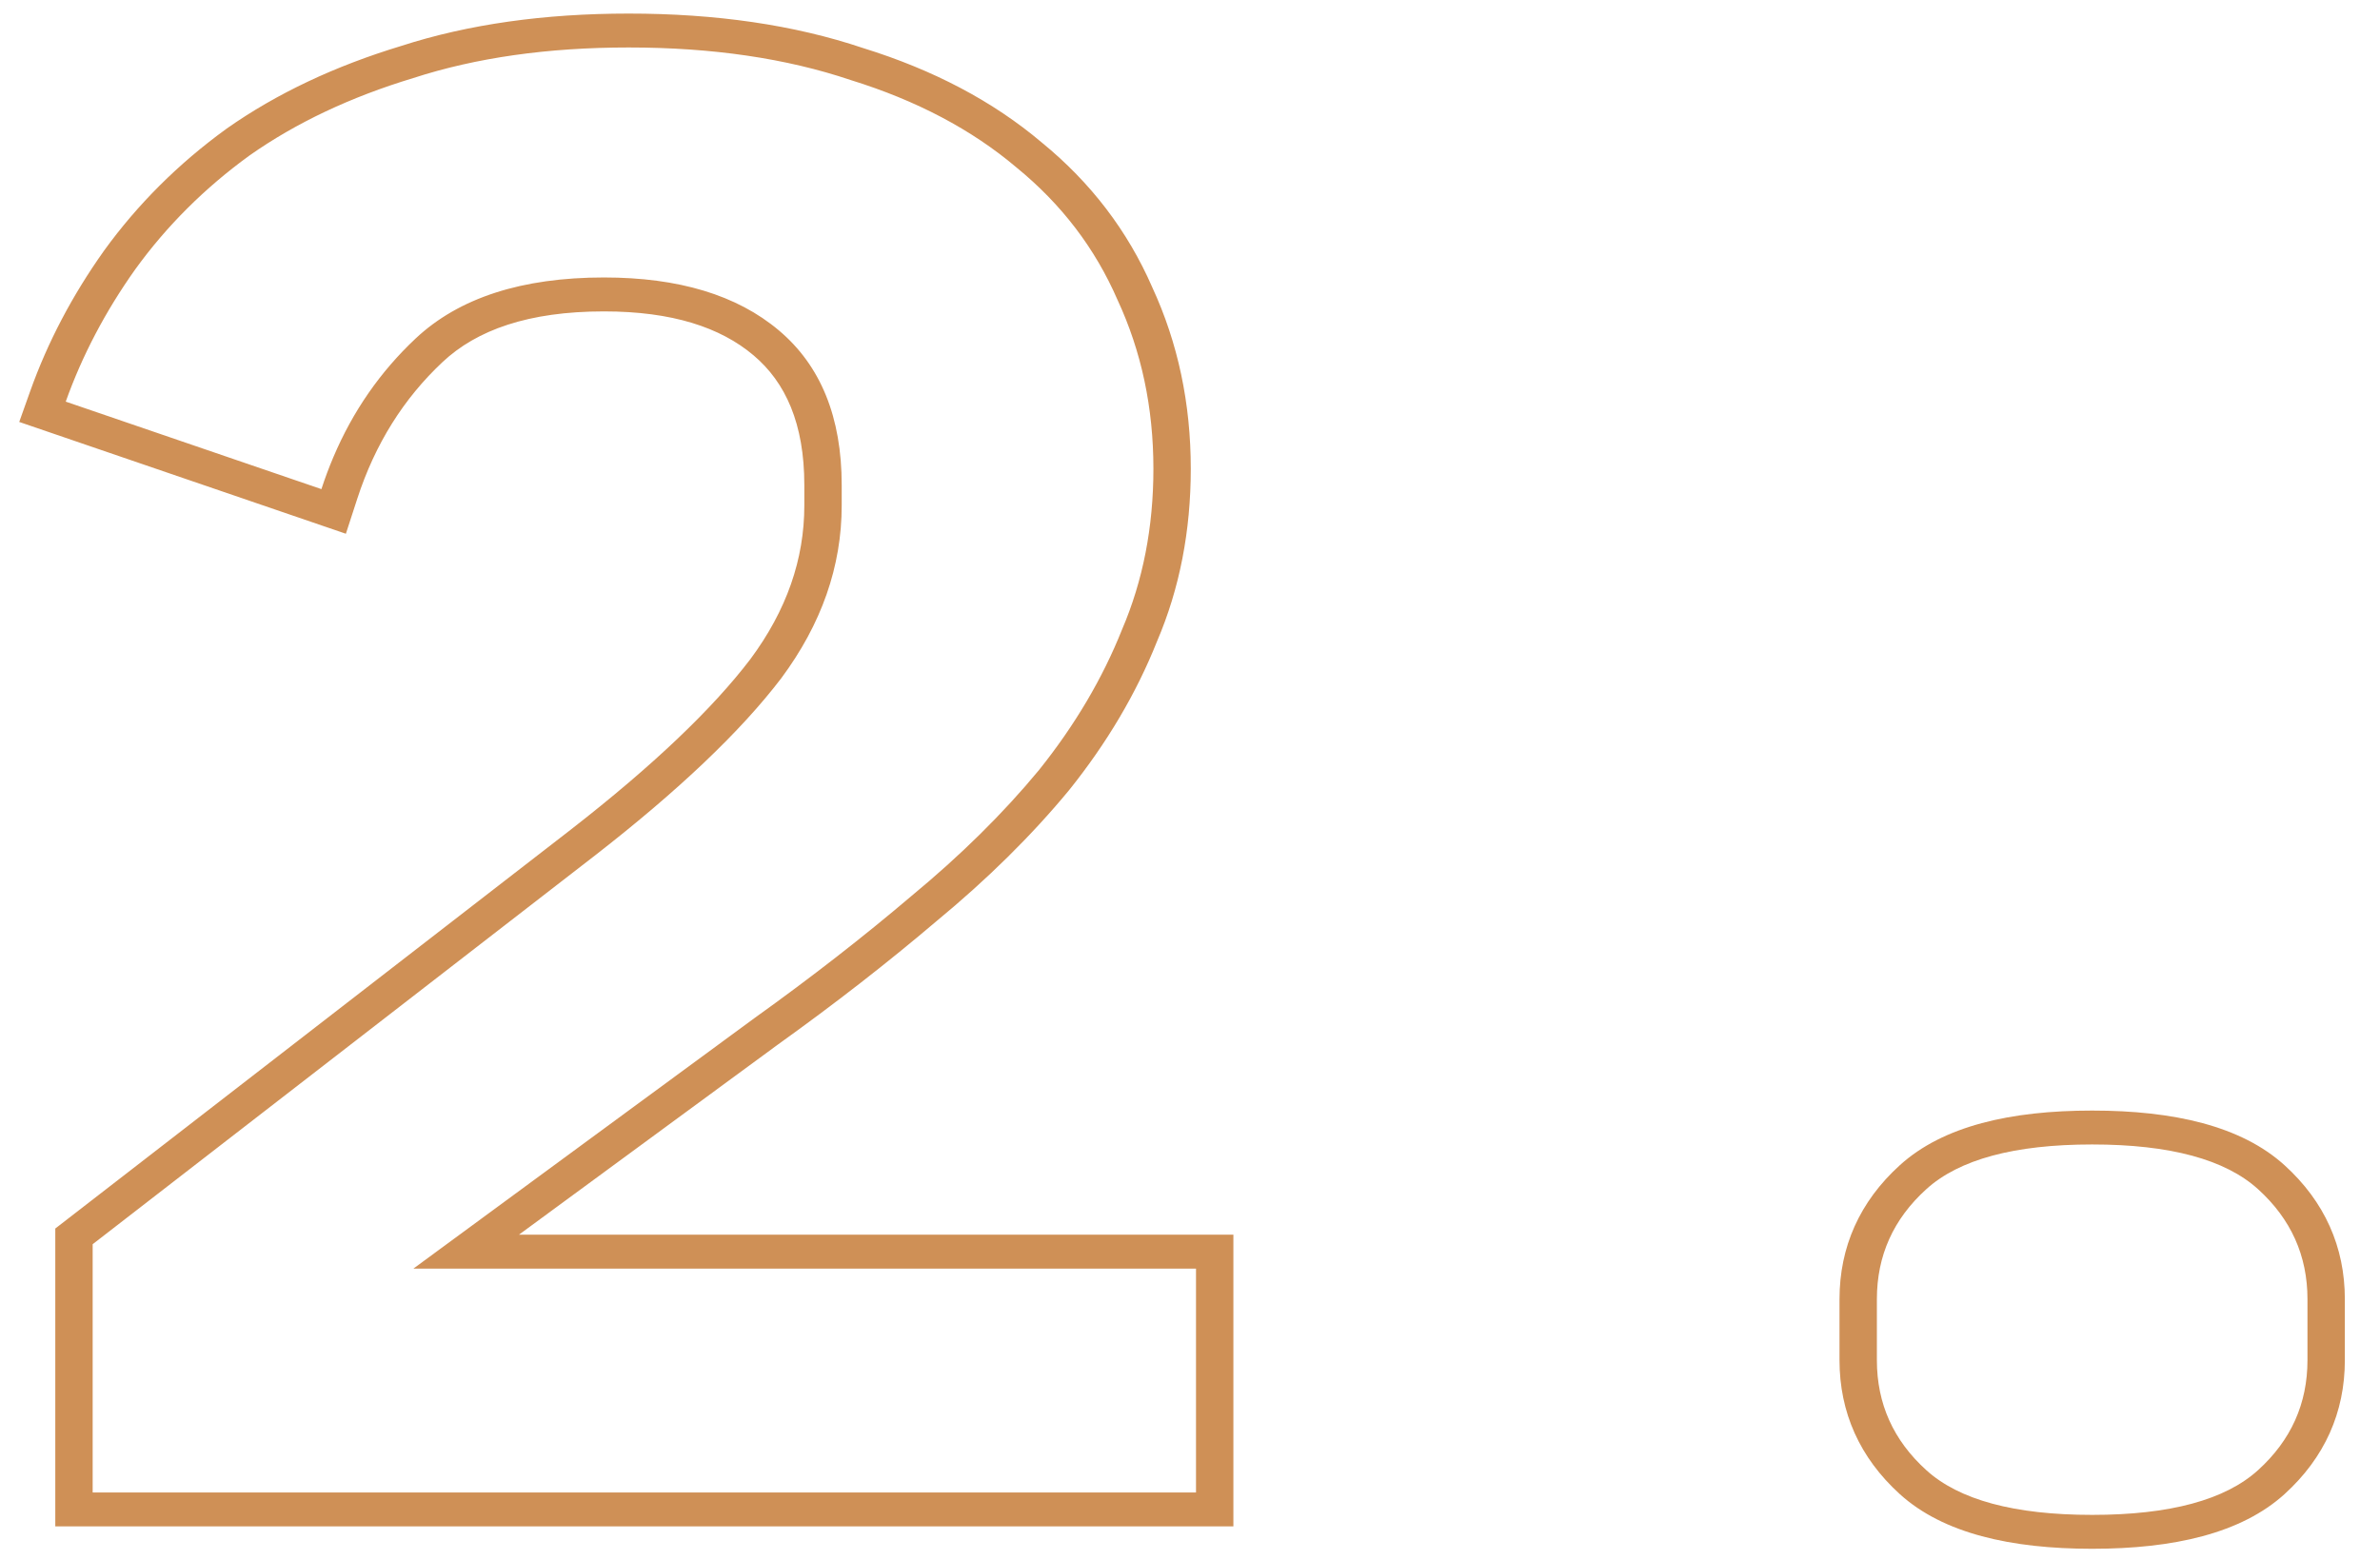 <?xml version="1.0" encoding="UTF-8"?> <svg xmlns="http://www.w3.org/2000/svg" width="61" height="40" viewBox="0 0 61 40" fill="none"> <g clip-path="url(#clip0)"> <path fill-rule="evenodd" clip-rule="evenodd" d="M31.612 39.13H1.417V31.494L14.627 21.27C14.627 21.27 14.628 21.269 14.628 21.269C16.739 19.627 18.261 18.171 19.23 16.901C20.164 15.643 20.615 14.334 20.615 12.957V12.435C20.615 10.859 20.134 9.8 19.311 9.107C18.465 8.393 17.231 7.983 15.48 7.983C13.546 7.983 12.219 8.458 11.341 9.283C10.347 10.216 9.615 11.376 9.157 12.785L8.865 13.683L0.493 10.817L0.774 10.028C1.222 8.771 1.852 7.573 2.662 6.433L2.666 6.427C3.527 5.237 4.572 4.195 5.8 3.304L5.806 3.299L5.812 3.295C7.093 2.395 8.587 1.692 10.282 1.178C12.011 0.619 13.96 0.348 16.112 0.348C18.343 0.348 20.352 0.636 22.124 1.233C23.913 1.788 25.447 2.591 26.703 3.655C27.959 4.682 28.902 5.92 29.53 7.359C30.194 8.794 30.52 10.35 30.52 12.017C30.52 13.605 30.236 15.084 29.654 16.444C29.124 17.775 28.372 19.044 27.405 20.251L27.401 20.256L27.397 20.261C26.439 21.421 25.306 22.538 24.004 23.613C22.759 24.672 21.401 25.729 19.929 26.784L13.301 31.652H31.612V39.13ZM10.595 32.522L19.331 26.104C20.787 25.061 22.128 24.017 23.355 22.974C24.619 21.93 25.711 20.852 26.631 19.739C27.55 18.591 28.259 17.391 28.758 16.139C29.294 14.887 29.562 13.513 29.562 12.017C29.562 10.452 29.256 9.009 28.642 7.687C28.068 6.365 27.206 5.235 26.056 4.296C24.907 3.322 23.489 2.574 21.803 2.052C20.155 1.496 18.258 1.217 16.112 1.217C14.043 1.217 12.204 1.478 10.595 2C8.985 2.487 7.587 3.148 6.399 3.983C5.249 4.817 4.272 5.791 3.467 6.904C2.701 7.983 2.107 9.113 1.685 10.296L8.238 12.539C8.33 12.256 8.433 11.981 8.546 11.715C9.044 10.541 9.746 9.529 10.652 8.678C11.763 7.635 13.373 7.113 15.48 7.113C17.396 7.113 18.89 7.565 19.963 8.47C21.036 9.374 21.573 10.696 21.573 12.435V12.957C21.573 14.522 21.055 16 20.021 17.391C18.986 18.748 17.396 20.261 15.25 21.93L2.375 31.896V38.261H30.654V32.522H10.595ZM53.623 39.704C51.537 39.704 49.803 39.31 48.692 38.302C47.664 37.368 47.147 36.206 47.147 34.87V33.304C47.147 31.968 47.664 30.805 48.692 29.872C49.803 28.863 51.537 28.47 53.623 28.47C55.708 28.47 57.442 28.863 58.554 29.872C59.582 30.805 60.099 31.968 60.099 33.304V34.87C60.099 36.206 59.582 37.368 58.554 38.302C57.442 39.31 55.708 39.704 53.623 39.704ZM49.37 37.687C50.212 38.452 51.63 38.835 53.623 38.835C55.615 38.835 57.033 38.452 57.876 37.687C58.719 36.922 59.141 35.983 59.141 34.87V33.304C59.141 32.191 58.719 31.252 57.876 30.487C57.033 29.722 55.615 29.339 53.623 29.339C51.63 29.339 50.212 29.722 49.37 30.487C48.526 31.252 48.105 32.191 48.105 33.304V34.87C48.105 35.983 48.526 36.922 49.37 37.687Z" fill="#CF9056"></path> </g> <defs> <clipPath id="clip0"> <rect width="60.352" height="40" fill="white"></rect> </clipPath> </defs> </svg> 